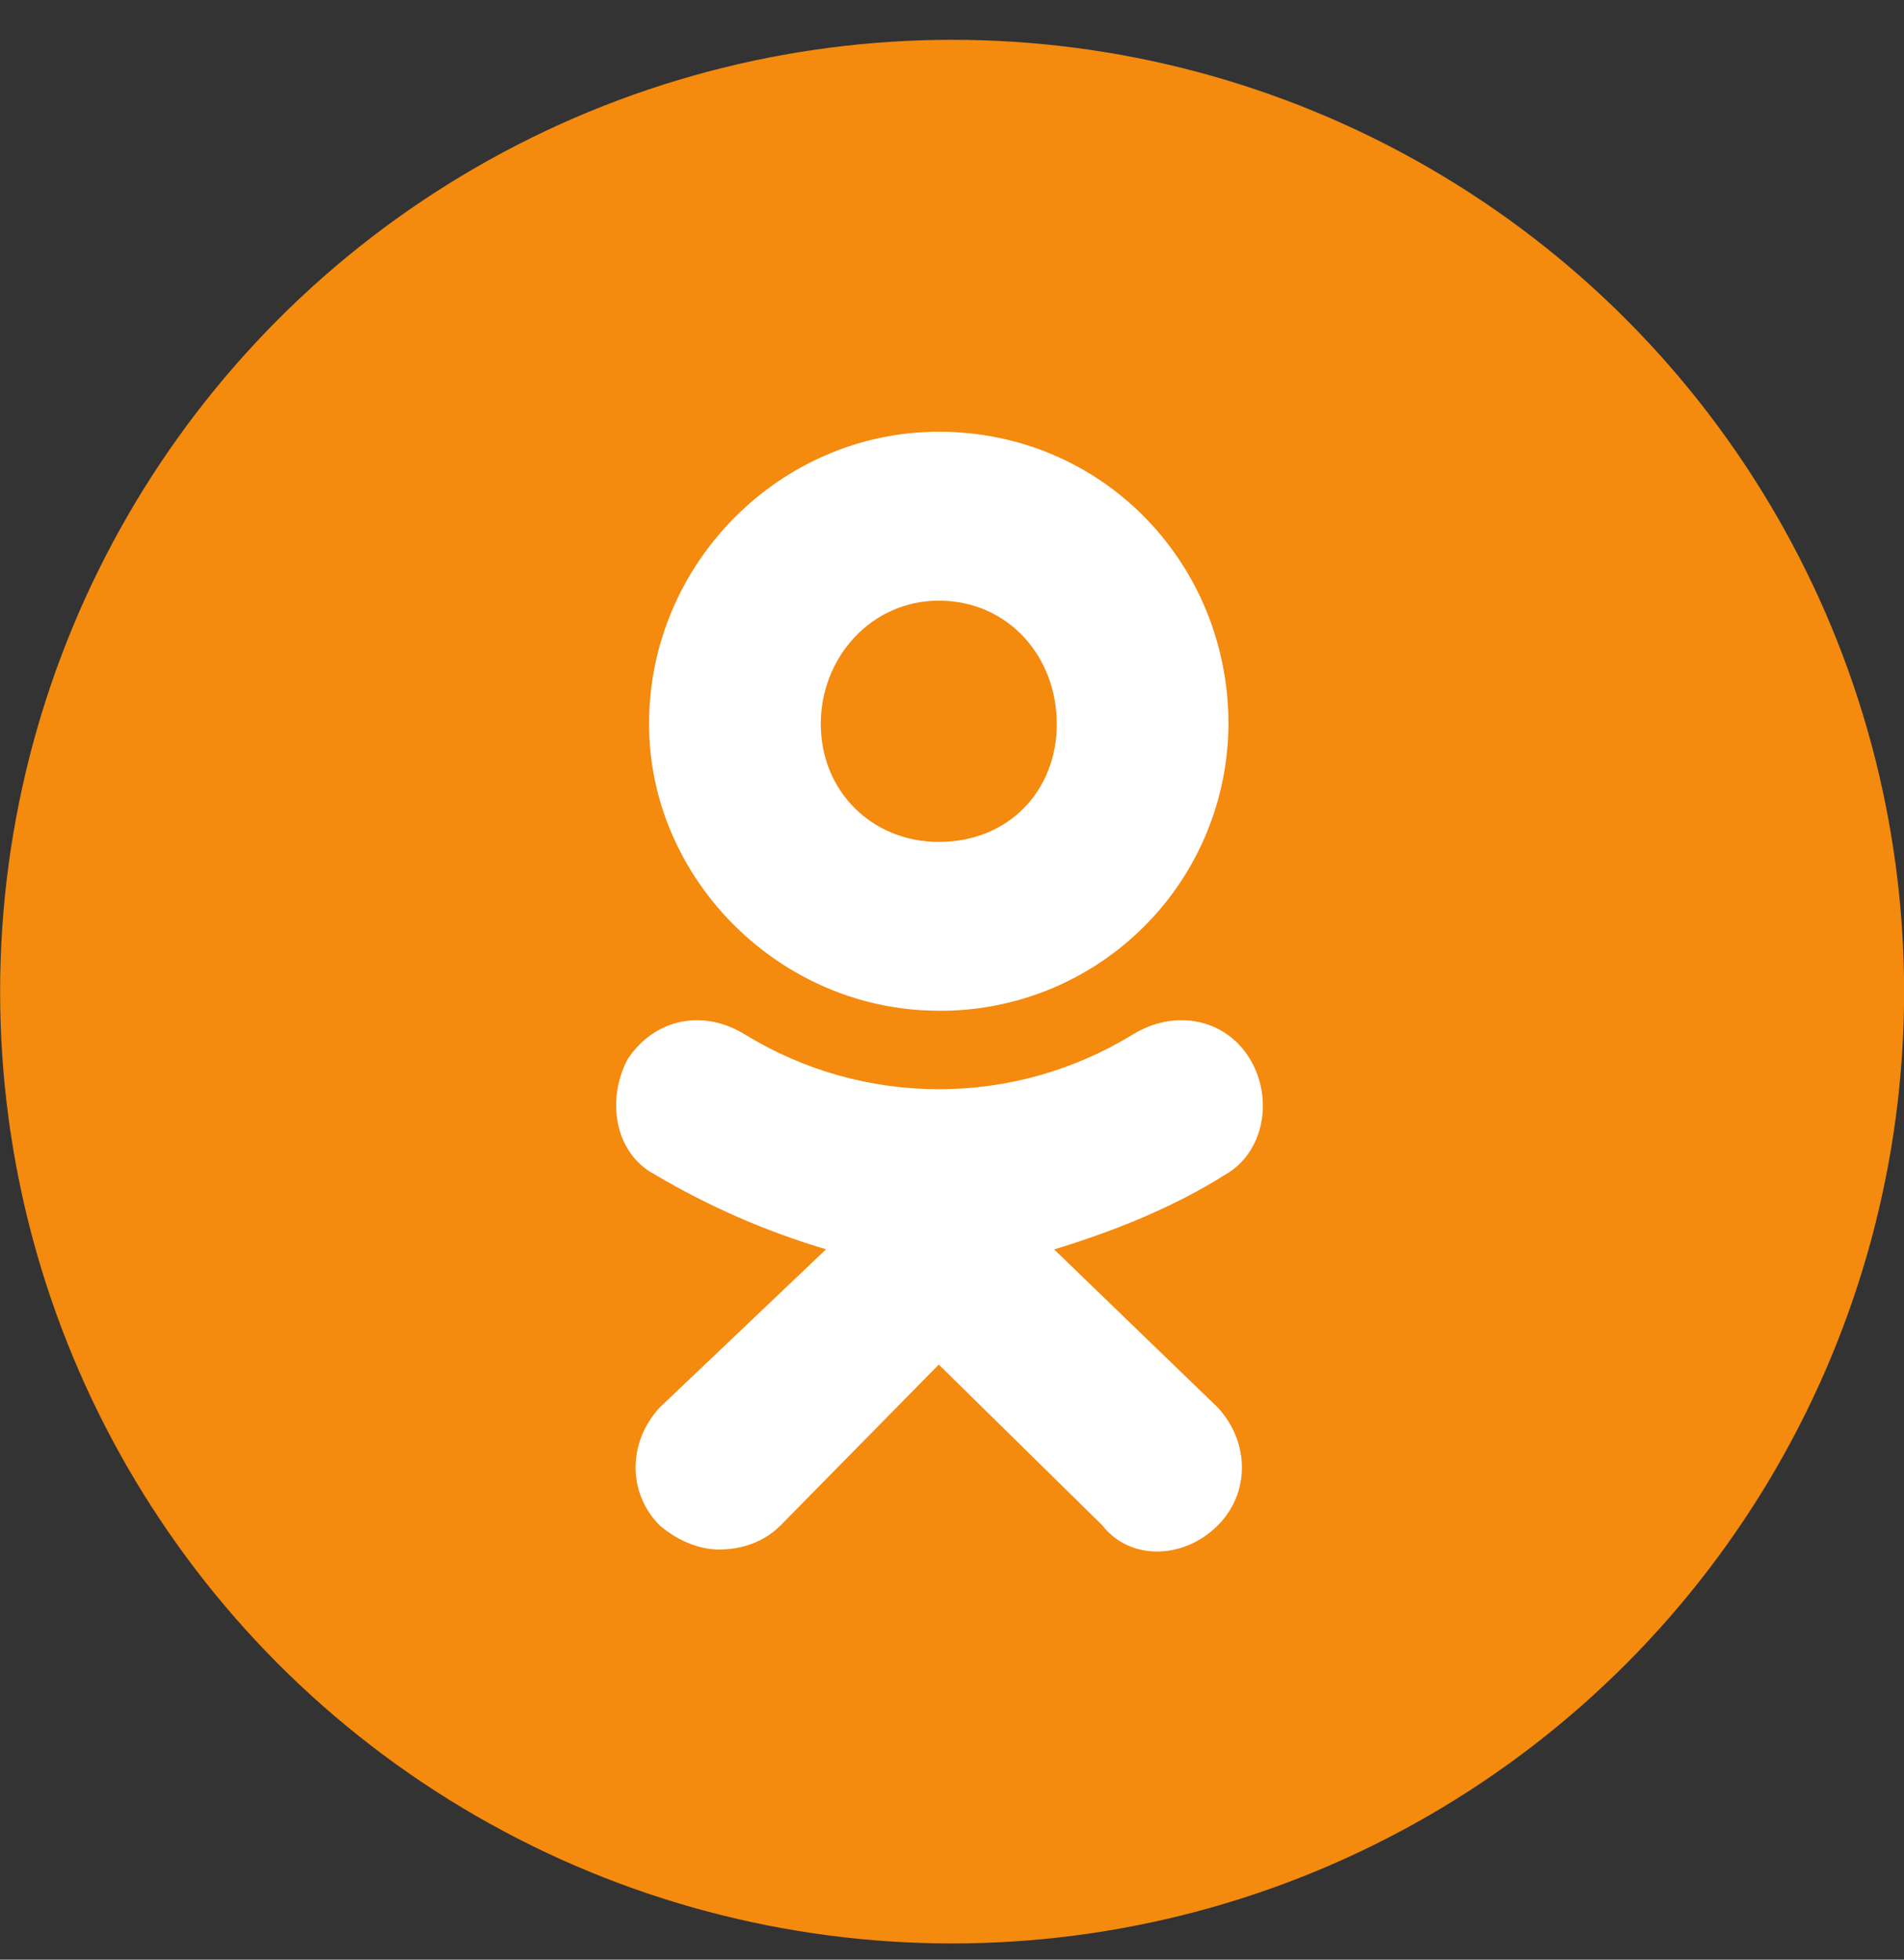 <svg width="34" height="35" viewBox="0 0 34 35" fill="none" xmlns="http://www.w3.org/2000/svg">
<rect x="0" y="0" width="34" height="35" fill="#333333" stroke="none"/>
<circle cx="17.002" cy="17.711" r="17" fill="#F48A0E"/>
<path d="M16.763 18.052C13.938 18.052 11.59 15.706 11.59 12.93C11.59 10.058 13.938 7.711 16.764 7.711C19.686 7.711 21.937 10.057 21.937 12.93C21.934 13.605 21.799 14.273 21.539 14.896C21.279 15.518 20.898 16.084 20.419 16.559C19.94 17.035 19.372 17.412 18.748 17.668C18.124 17.924 17.455 18.055 16.78 18.053L16.763 18.052ZM16.763 10.728C15.567 10.728 14.657 11.733 14.657 12.931C14.657 14.127 15.567 15.037 16.764 15.037C18.009 15.037 18.871 14.127 18.871 12.931C18.872 11.732 18.009 10.728 16.763 10.728ZM18.823 22.314L21.746 25.139C22.321 25.76 22.321 26.67 21.746 27.245C21.124 27.866 20.165 27.866 19.686 27.245L16.764 24.372L13.938 27.245C13.651 27.532 13.267 27.675 12.835 27.675C12.5 27.675 12.117 27.531 11.781 27.245C11.206 26.67 11.206 25.76 11.781 25.138L14.751 22.313C13.678 21.995 12.649 21.545 11.688 20.974C10.969 20.591 10.826 19.634 11.209 18.915C11.688 18.197 12.55 18.006 13.317 18.485C14.355 19.119 15.549 19.454 16.765 19.454C17.982 19.454 19.175 19.119 20.214 18.485C20.981 18.006 21.89 18.197 22.321 18.915C22.753 19.634 22.56 20.59 21.889 20.974C20.98 21.549 19.926 21.98 18.824 22.315L18.823 22.314Z" fill="white"/>
</svg>
